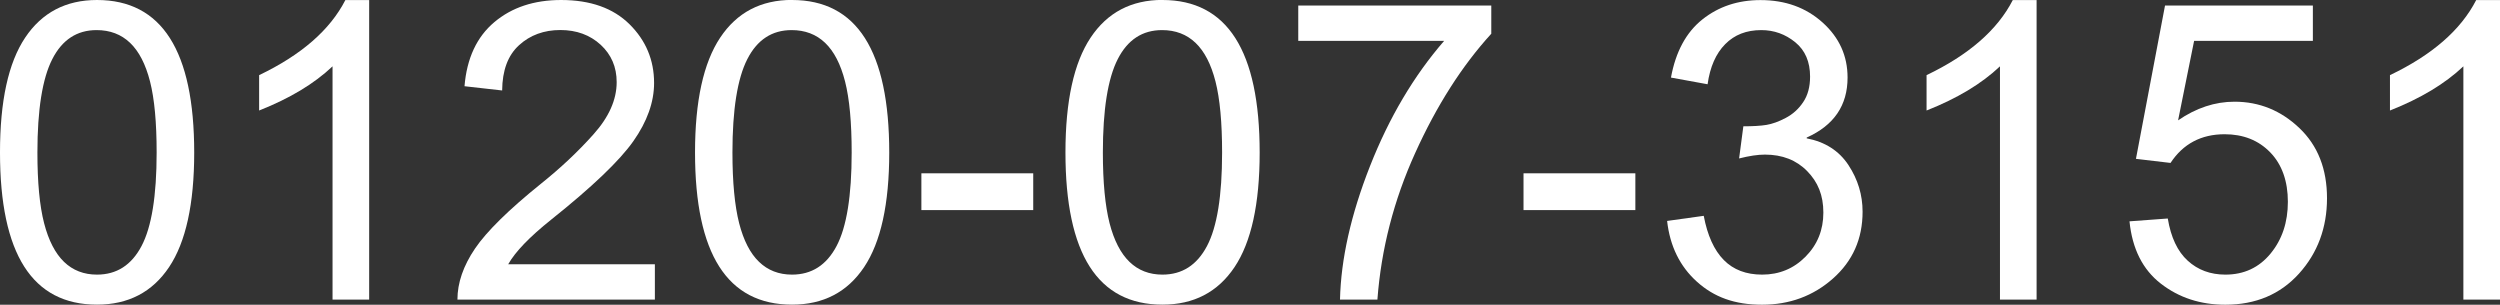 <?xml version="1.0" encoding="UTF-8"?>
<svg id="Layer_2" data-name="Layer 2" xmlns="http://www.w3.org/2000/svg" viewBox="0 0 318.08 38.77">
  <rect x="0" y="0" width="318.08" height="38.77" fill="#333333" stroke="none"/>
  <defs>
    <style>
      .cls-1 {
        fill: #fff;
      }
    </style>
  </defs>
  <g id="flow">
    <g>
      <path class="cls-1" d="m12.34,0c8.25,0,12.37,6.47,12.37,19.41,0,6.54-1.07,11.4-3.2,14.58-2.13,3.18-5.19,4.77-9.17,4.77-8.23,0-12.34-6.45-12.34-19.36,0-6.54,1.06-11.41,3.2-14.61C5.33,1.6,8.38,0,12.34,0Zm0,34.94c2.5,0,4.39-1.21,5.67-3.64,1.28-2.42,1.92-6.39,1.92-11.89,0-3.83-.28-6.84-.84-9.04-.56-2.2-1.41-3.84-2.54-4.92-1.13-1.08-2.55-1.62-4.26-1.62-2.5,0-4.38,1.23-5.64,3.7-1.26,2.47-1.89,6.43-1.89,11.88,0,3.78.28,6.77.85,8.98.57,2.21,1.42,3.85,2.54,4.93,1.12,1.08,2.52,1.62,4.19,1.62Z"/>
      <path class="cls-1" d="m46.97,38.12h-4.66V8.44c-2.33,2.21-5.44,4.08-9.34,5.62v-4.5c5.37-2.57,9.02-5.75,10.97-9.55h3.03v38.12Z"/>
      <path class="cls-1" d="m83.33,38.12h-25.13c0-2.14.75-4.3,2.24-6.5,1.49-2.19,4.28-4.93,8.37-8.23,2.5-2,4.74-4.1,6.7-6.3,1.97-2.2,2.95-4.41,2.95-6.64,0-1.92-.68-3.5-2.03-4.75-1.36-1.25-3.07-1.88-5.14-1.88s-3.84.64-5.25,1.93c-1.42,1.29-2.13,3.21-2.15,5.76l-4.79-.54c.29-3.55,1.56-6.27,3.79-8.15,2.23-1.88,5.07-2.82,8.5-2.82,3.73,0,6.63,1.03,8.71,3.09,2.08,2.06,3.12,4.55,3.12,7.47,0,2.43-.88,4.9-2.63,7.39-1.75,2.49-5.24,5.83-10.47,10-2.74,2.19-4.56,4.08-5.46,5.67h18.66v4.5Z"/>
      <path class="cls-1" d="m100.77,0c8.25,0,12.37,6.47,12.37,19.41,0,6.54-1.07,11.4-3.2,14.58-2.13,3.18-5.19,4.77-9.17,4.77-8.23,0-12.34-6.45-12.34-19.36,0-6.54,1.07-11.41,3.2-14.61,2.13-3.2,5.18-4.8,9.15-4.8Zm0,34.94c2.5,0,4.39-1.21,5.67-3.64,1.28-2.42,1.92-6.39,1.92-11.89,0-3.83-.28-6.84-.84-9.04-.56-2.2-1.41-3.84-2.54-4.92-1.13-1.08-2.55-1.62-4.26-1.62-2.5,0-4.38,1.23-5.64,3.7-1.26,2.47-1.89,6.43-1.89,11.88,0,3.78.29,6.77.85,8.98.57,2.21,1.41,3.85,2.54,4.93,1.12,1.08,2.52,1.62,4.19,1.62Z"/>
      <path class="cls-1" d="m131.46,26.73h-14.23v-4.68h14.23v4.68Z"/>
      <path class="cls-1" d="m147.9,0c8.25,0,12.37,6.47,12.37,19.41,0,6.54-1.07,11.4-3.2,14.58-2.13,3.18-5.19,4.77-9.17,4.77-8.23,0-12.34-6.45-12.34-19.36,0-6.54,1.07-11.41,3.2-14.61,2.13-3.2,5.18-4.8,9.15-4.8Zm0,34.94c2.5,0,4.39-1.21,5.67-3.64,1.28-2.42,1.92-6.39,1.92-11.89,0-3.83-.28-6.84-.84-9.04-.56-2.2-1.41-3.84-2.54-4.92-1.13-1.08-2.55-1.62-4.26-1.62-2.5,0-4.38,1.23-5.64,3.7-1.26,2.47-1.89,6.43-1.89,11.88,0,3.78.29,6.77.85,8.98.57,2.21,1.42,3.85,2.54,4.93,1.12,1.08,2.52,1.62,4.19,1.62Z"/>
      <path class="cls-1" d="m189.74,4.29c-3.73,4.09-6.95,9.14-9.68,15.17-2.73,6.02-4.33,12.24-4.81,18.66h-4.76c.12-5.16,1.39-10.82,3.82-16.99s5.57-11.48,9.43-15.93h-18.56V.7h24.56v3.6Z"/>
      <path class="cls-1" d="m208.07,26.73h-14.23v-4.68h14.23v4.68Z"/>
      <path class="cls-1" d="m229.86,17.6c2.35.45,4.12,1.58,5.32,3.4,1.2,1.82,1.8,3.8,1.8,5.94,0,3.45-1.26,6.28-3.77,8.5-2.51,2.22-5.52,3.33-9.02,3.33s-6.11-.97-8.28-2.92c-2.17-1.95-3.44-4.53-3.8-7.74l4.66-.65c.47,2.5,1.32,4.37,2.55,5.62s2.86,1.86,4.88,1.86c2.17,0,4.02-.76,5.53-2.29,1.51-1.53,2.26-3.39,2.26-5.6s-.69-3.88-2.06-5.28c-1.37-1.4-3.16-2.1-5.37-2.1-.9,0-1.99.16-3.29.49l.54-4.09c1.24,0,2.23-.06,2.95-.18.72-.12,1.54-.41,2.43-.88.9-.47,1.64-1.13,2.23-2.01.59-.87.88-1.95.88-3.25,0-1.88-.62-3.34-1.88-4.37s-2.7-1.55-4.33-1.55c-1.88,0-3.41.59-4.59,1.79-1.18,1.19-1.93,2.89-2.24,5.1l-4.66-.85c.6-3.29,1.94-5.76,4-7.4,2.06-1.64,4.52-2.46,7.39-2.46,3.16,0,5.79.95,7.91,2.86s3.17,4.24,3.17,7c0,3.54-1.73,6.08-5.2,7.63v.1Z"/>
      <path class="cls-1" d="m259.12,38.12h-4.66V8.44c-2.33,2.21-5.44,4.08-9.34,5.62v-4.5c5.37-2.57,9.02-5.75,10.97-9.55h3.03v38.12Z"/>
      <path class="cls-1" d="m277.11,15.32c2.31-1.59,4.71-2.38,7.19-2.38,3.16,0,5.91,1.12,8.25,3.35,2.35,2.23,3.52,5.21,3.52,8.94s-1.19,6.96-3.57,9.59c-2.38,2.63-5.5,3.95-9.37,3.95-3.16,0-5.89-.89-8.2-2.68-2.31-1.79-3.64-4.43-3.99-7.93l4.87-.36c.4,2.4,1.24,4.19,2.54,5.37,1.29,1.18,2.89,1.77,4.79,1.77,2.36,0,4.28-.89,5.75-2.68,1.47-1.79,2.2-3.98,2.2-6.59s-.75-4.75-2.25-6.29c-1.5-1.54-3.43-2.3-5.8-2.3-2.98,0-5.28,1.22-6.88,3.65l-4.4-.52,3.7-19.51h18.81v4.5h-15.11l-2.04,10.12Z"/>
      <path class="cls-1" d="m318.08,38.12h-4.66V8.44c-2.33,2.21-5.44,4.08-9.34,5.62v-4.5c5.37-2.57,9.02-5.75,10.97-9.55h3.03v38.12Z"/>
    </g>
  </g>
</svg>